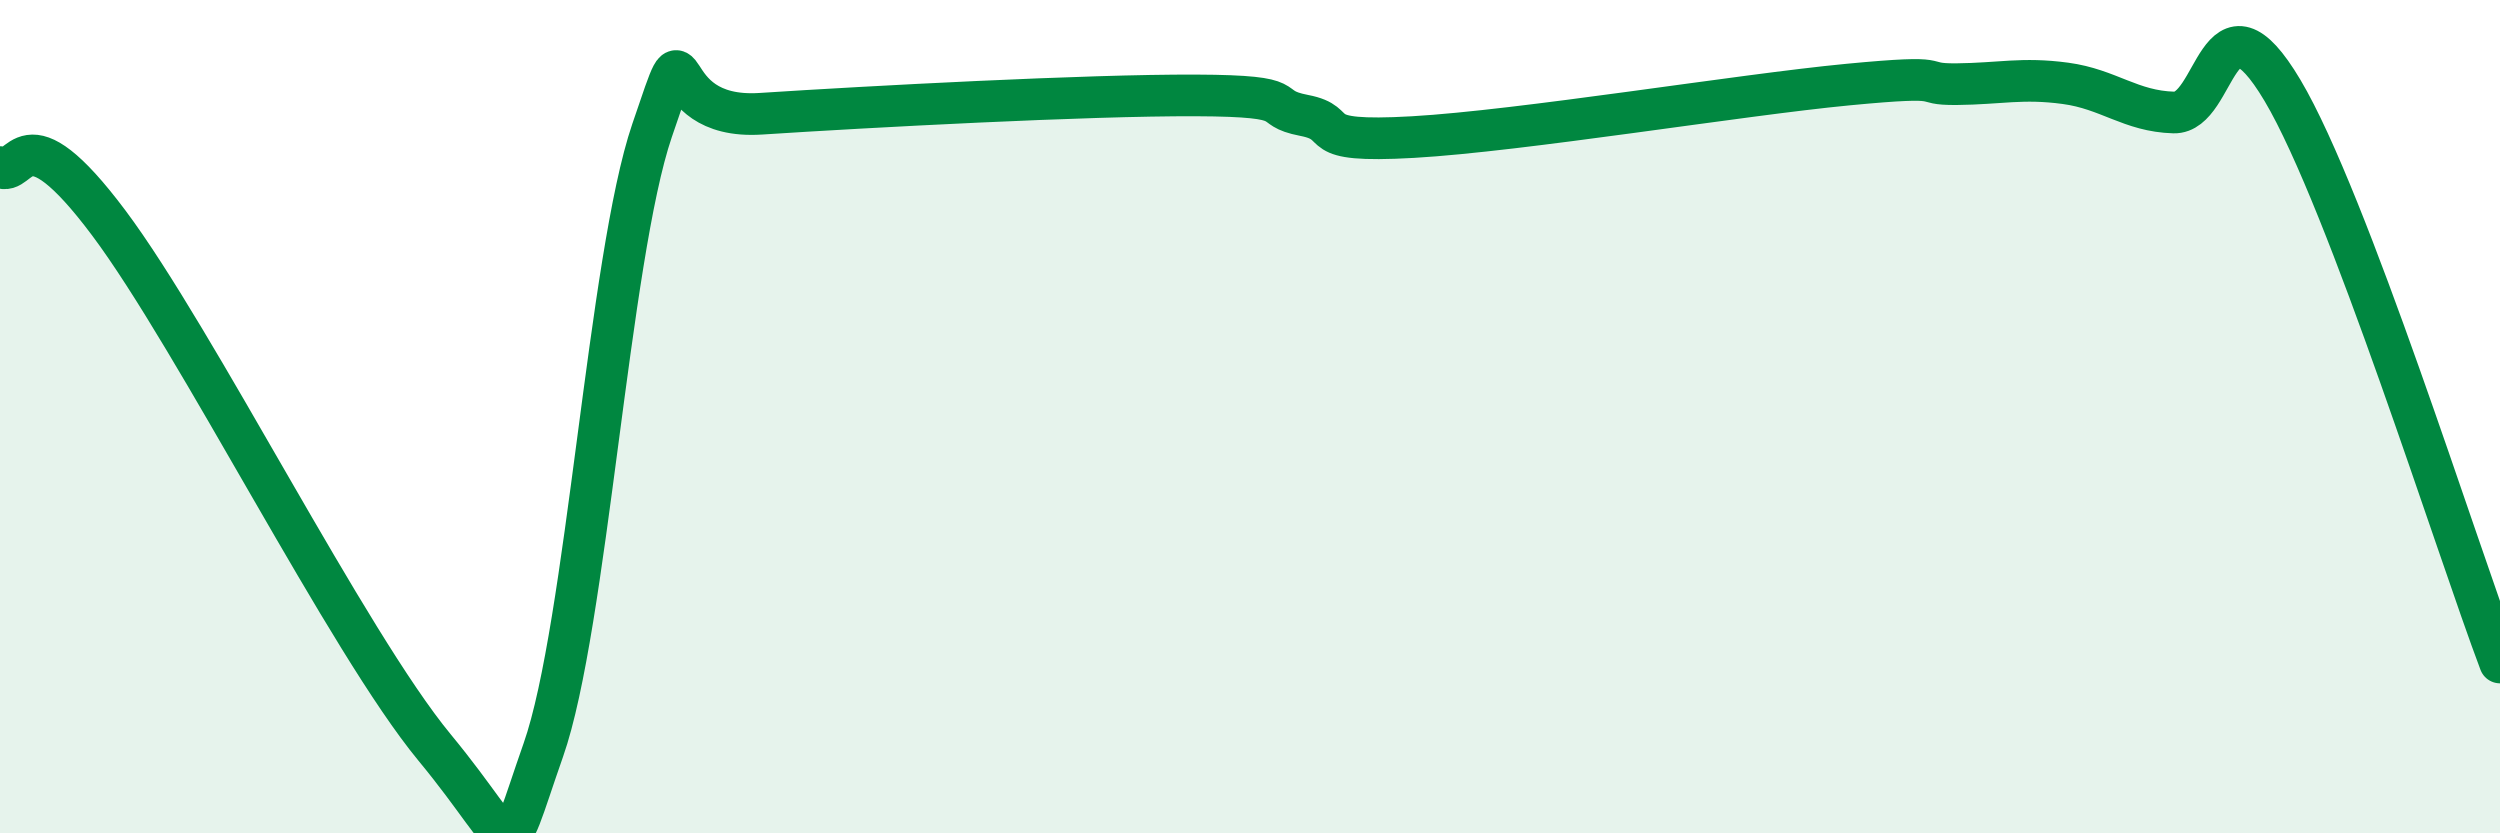 
    <svg width="60" height="20" viewBox="0 0 60 20" xmlns="http://www.w3.org/2000/svg">
      <path
        d="M 0,4.01 C 0.52,4.28 0.52,2.56 2.61,5.35 C 4.7,8.14 8.34,15.41 10.43,17.94 C 12.52,20.47 12,20.96 13.04,18 C 14.08,15.04 14.61,6.18 15.65,3.13 C 16.69,0.08 15.65,2.9 18.26,2.73 C 20.87,2.56 26.09,2.28 28.7,2.29 C 31.31,2.3 30.26,2.57 31.3,2.77 C 32.34,2.97 31.3,3.44 33.91,3.29 C 36.52,3.14 41.74,2.28 44.35,2.03 C 46.96,1.78 45.92,2.03 46.96,2.02 C 48,2.01 48.53,1.86 49.57,2 C 50.61,2.14 51.13,2.67 52.17,2.7 C 53.21,2.73 53.21,-0.47 54.78,2.17 C 56.35,4.81 58.96,13.15 60,15.9L60 20L0 20Z"
        fill="#008740"
        opacity="0.1"
        stroke-linecap="round"
        stroke-linejoin="round"
      />
      <path
        d="M 0,4.01 C 0.52,4.28 0.52,2.56 2.61,5.35 C 4.7,8.14 8.34,15.41 10.43,17.94 C 12.52,20.47 12,20.96 13.04,18 C 14.08,15.04 14.61,6.18 15.65,3.13 C 16.69,0.08 15.65,2.9 18.26,2.73 C 20.87,2.56 26.09,2.28 28.7,2.29 C 31.31,2.3 30.26,2.57 31.3,2.77 C 32.34,2.97 31.3,3.44 33.91,3.29 C 36.52,3.14 41.74,2.28 44.35,2.03 C 46.96,1.78 45.92,2.03 46.96,2.02 C 48,2.01 48.53,1.86 49.57,2 C 50.61,2.14 51.13,2.67 52.17,2.7 C 53.21,2.73 53.21,-0.47 54.78,2.17 C 56.35,4.81 58.96,13.15 60,15.9"
        stroke="#008740"
        stroke-width="1"
        fill="none"
        stroke-linecap="round"
        stroke-linejoin="round"
      />
    </svg>
  